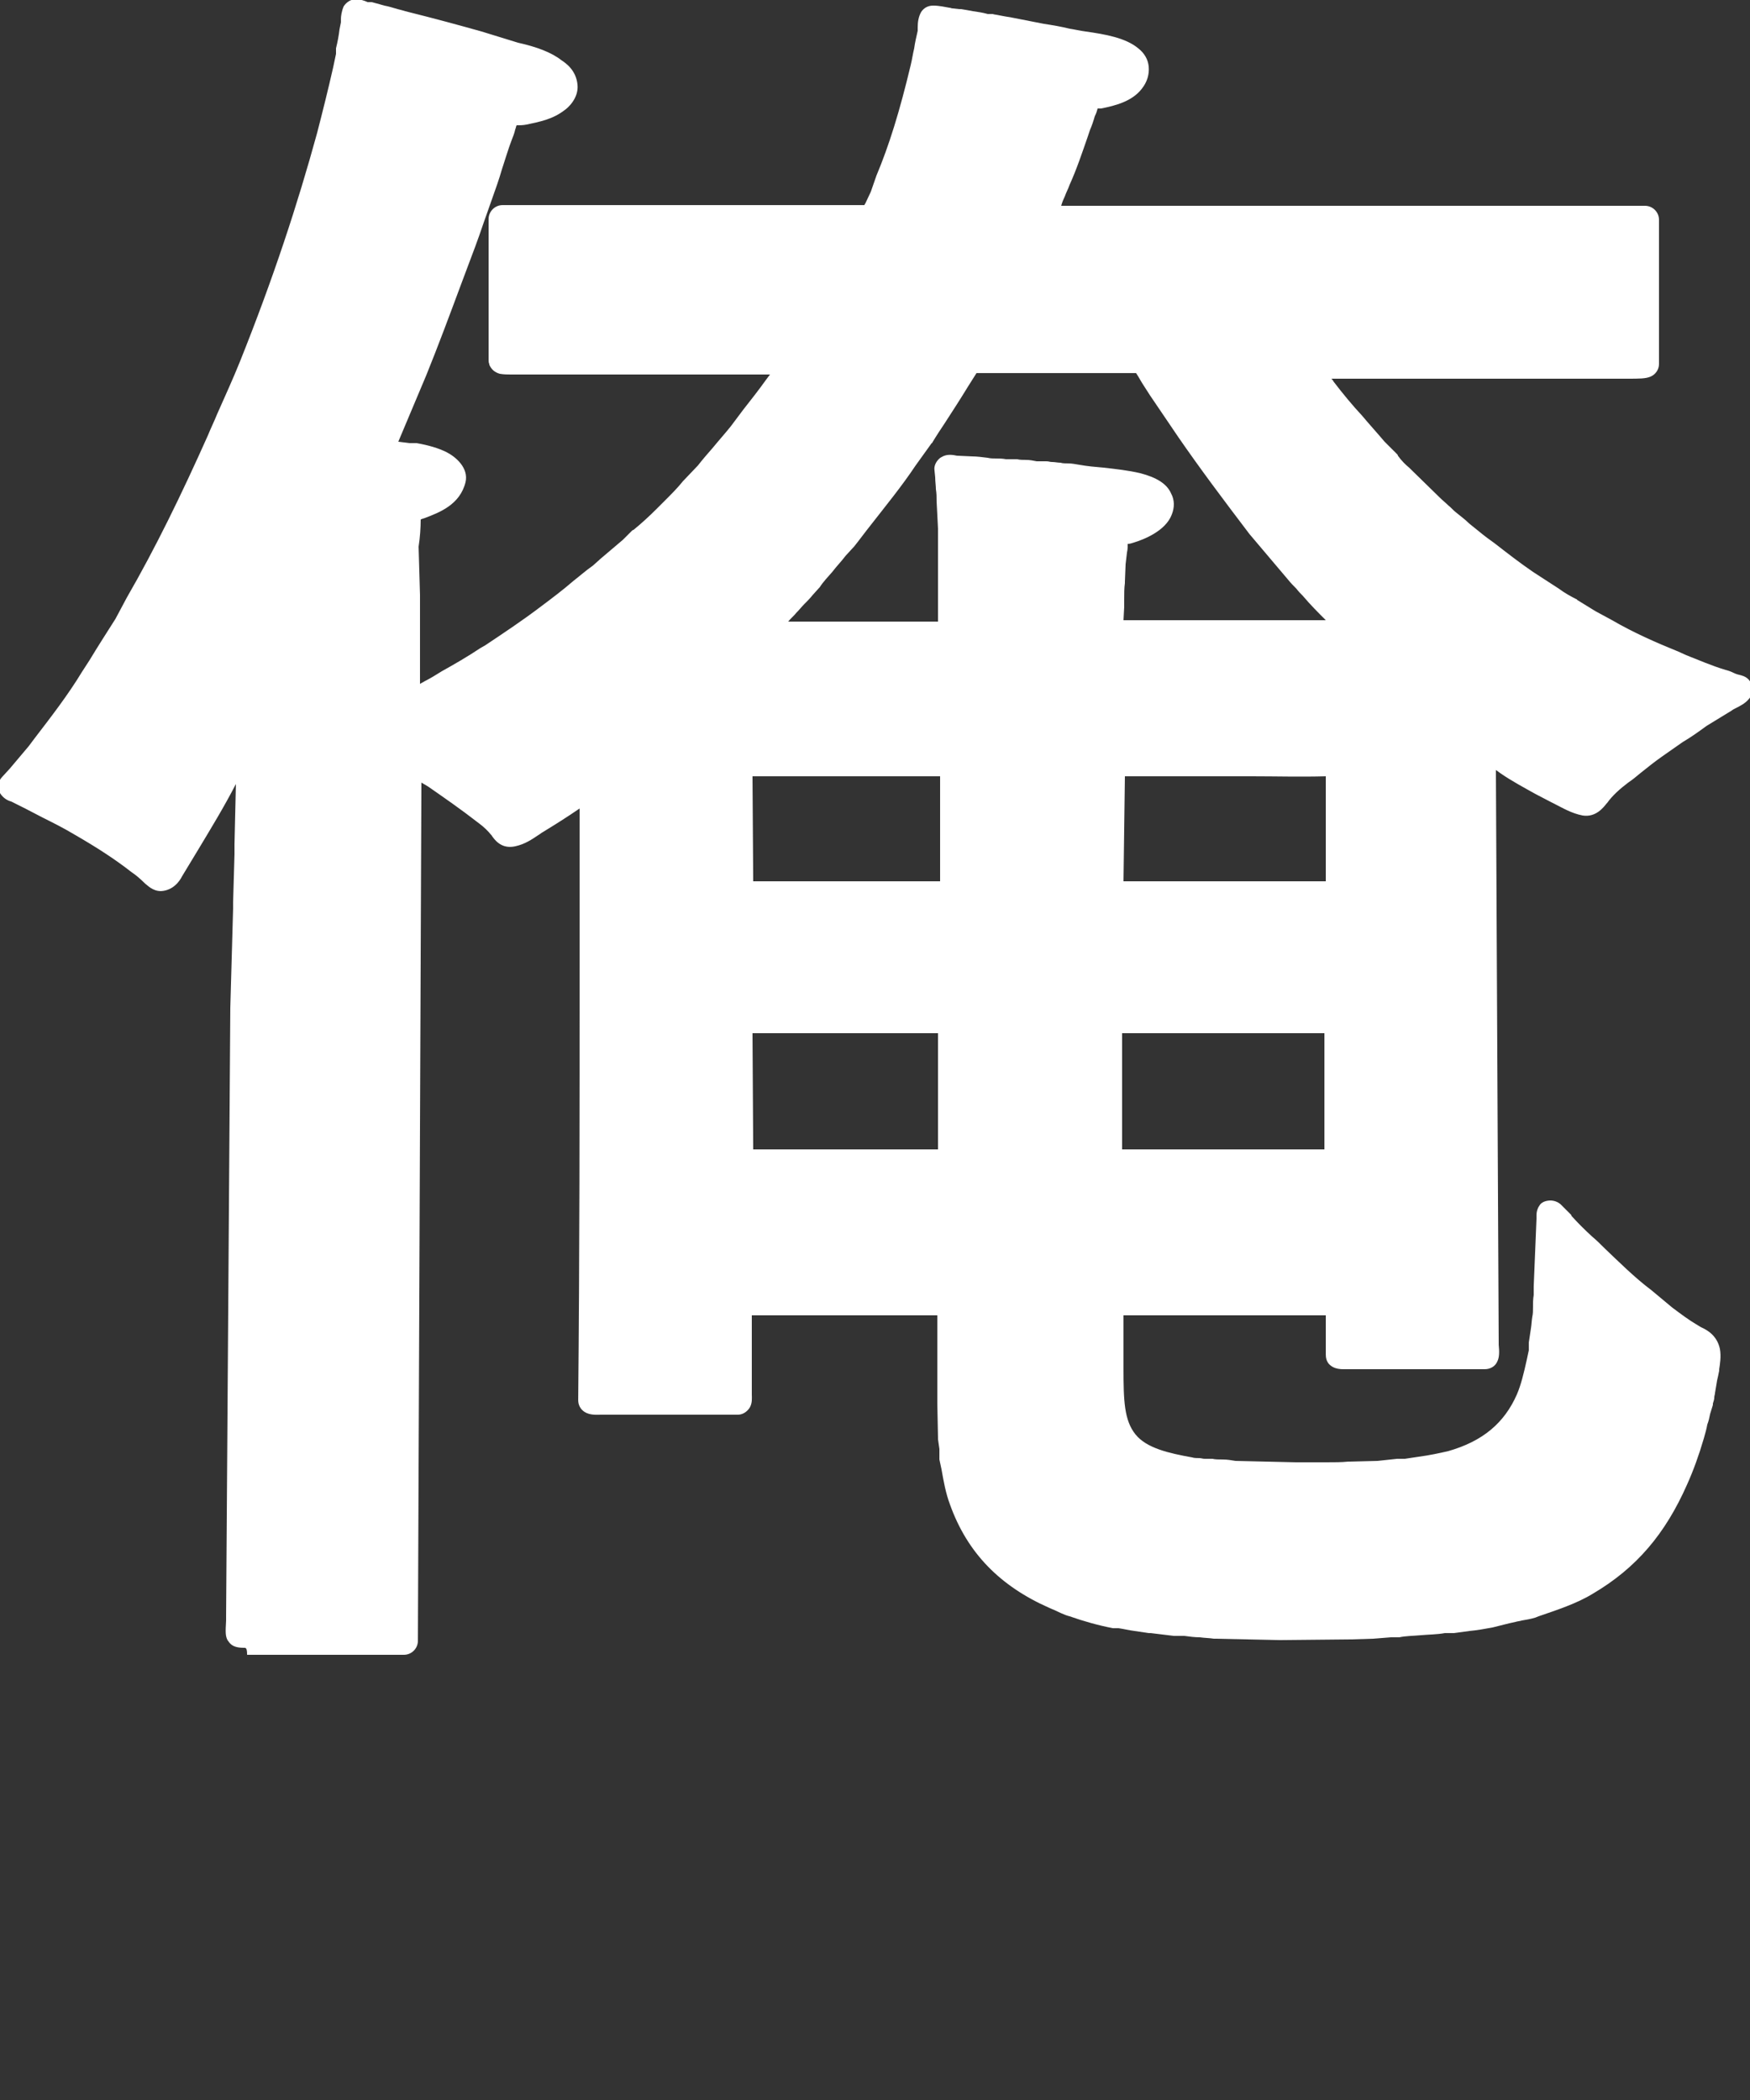 <?xml version="1.0" encoding="utf-8"?>
<!-- Generator: Adobe Illustrator 27.0.0, SVG Export Plug-In . SVG Version: 6.00 Build 0)  -->
<svg version="1.1" id="レイヤー_1" xmlns="http://www.w3.org/2000/svg" xmlns:xlink="http://www.w3.org/1999/xlink" x="0px"
	 y="0px" viewBox="0 0 250 300" style="enable-background:new 0 0 250 300;" xml:space="preserve">
<rect x="0" y="0" width="250" height="300" fill="#333333" stroke="none"/>
<style type="text/css">
	.st0{display:none;}
	.st1{display:inline;}
	.st2{fill:#FF0000;}
	.st3{fill-rule:evenodd;clip-rule:evenodd;fill:#FFFFFF;}
	.st4{fill:#FFFFFF;}
</style>
<g id="レイヤー_1_00000084508000887469200080000014315294546898510238_" class="st0">
	<g class="st1">
		<path class="st2" d="M47.8,8c0,0-1.1,59.1-50.4,108.3c0,0,4.9,2.6,12.6,8.5c8.2,6.3,11.2,11.5,11.2,11.5s36-44.6,52.7-114.2
			c0,0,8.4-1.4,8.9-4.2c0.4-2-3.1-2.8-8.1-4C69.7,12.7,47.8,8,47.8,8z"/>
		<path class="st2" d="M29.8,113.6c0,0,2.7,22.5,2.4,57.4c-0.1,20.5-1.4,53.7-4.6,75.8L60,247c0,0-1.2-24.4-1.2-50.4
			s0-116.5,0-116.5s7.8-2.7,7.8-5.5c0-1.9-2.5-2.8-5.2-3.3c-2.8-0.5-17.8-2.1-17.8-2.1L29.8,113.6z"/>
		<path class="st2" d="M76.7,36.5c0,0,44.3,2.4,83.3,2.4s79-2.4,79-2.4s-1.1,7-1.1,12.8s1.1,13.2,1.1,13.2s-35-2.8-80.8-2.8
			s-81.4,2.8-81.4,2.8S78,55.9,78,49.6S76.7,36.5,76.7,36.5z"/>
		<path class="st2" d="M101.4,172.3c6.5,0.7,9.1,2.6,22.1,2.6s14.3-2.1,19.5-2.9c3.3-0.5,5.2,24.4-0.1,23.8c-4.7-0.5-6.1-2-19-2
			s-16.6,1.7-22.1,2.3C96.8,196.6,97.1,171.8,101.4,172.3z"/>
		<path class="st2" d="M155.6,172.3c6.5,0.7,11.4,2.6,22.1,2.6c10.7,0,14.3-2.1,19.5-2.9c3.3-0.5,5.2,24.4-0.1,23.8
			c-4.7-0.5-7.2-2-19-2s-16.6,1.7-22.1,2.3C151.1,196.6,151.2,171.8,155.6,172.3z"/>
		<path class="st2" d="M101.4,134.2c6.5,0.7,8.6,2.7,22.1,2.7s14.3-2.2,19.5-2.9c3.3-0.5,5.2,24.3-0.1,23.7
			c-4.7-0.5-11.3-2.1-19-2.1c-8.8,0-16.6,1.7-22.1,2.4C96.8,158.3,97.1,133.8,101.4,134.2z"/>
		<path class="st2" d="M131.8,8.3c0,0-4.6,36.8-25.8,60.4s-40,35-54,43.3c0,0,18.9,11.8,24.7,18.2c0,0,53-39.2,67.7-74
			C158.6,22,159,19.3,159,19.3s8.9-0.4,9.1-2.9s-4.5-3.2-6.8-3.6C160.1,12.4,131.8,8.3,131.8,8.3z"/>
		<path class="st2" d="M160.4,50c0,0,10.9,47.6,66.1,74.2c0,0,18.9-16.4,26.1-19.1c0,0-45.5-13.4-61.3-48.2L160.4,50z"/>
		<path class="st2" d="M82.2,119.5c0,0,2.1,34.7-0.7,90.5h27.7c0,0-3.9-81.1,0.3-112.8L82.2,119.5z"/>
		<path class="st2" d="M189.1,199.8h29c0,0-5.6-55.4,1.4-103h-30.4C189.1,96.8,194.1,152.5,189.1,199.8z"/>
		<path class="st2" d="M135.4,76.5c0,0,0,122.9,0,134.4c0,26.2,19.7,33.5,53.2,33.5c33.8,0,60.4-3.9,63.1-40.7c0,0-5.2-2.6-13.7-9.5
			c-5.7-4.6-11.3-11.1-11.3-11.1c0.8,7.8,4.9,34.8-19,34.8c-24.7,0-44.5,3-44.5-10.6s0-120.9,0-120.9c2.8-0.4,7.6-3,7.5-4.7
			s-3.1-2.3-6.4-2.6C160.9,78.7,135.4,76.5,135.4,76.5z"/>
		<path class="st2" d="M101.4,96c6.5,0.7,10.5,2.6,22.1,2.6s14.3-2.1,19.5-2.9c3.3-0.5,5.2,24.4-0.1,23.8c-4.7-0.5-11.3-2-19-2
			c-8.8,0-16.6,1.7-22.1,2.3C96.8,120.2,97.1,95.5,101.4,96z"/>
		<path class="st2" d="M155.6,134.2c6.5,0.7,11.9,2.7,22.1,2.7c10.2,0,14.3-2.2,19.5-2.9c3.3-0.5,5.2,24.3-0.1,23.7
			c-4.7-0.5-11.3-2.1-19-2.1c-8.8,0-16.6,1.7-22.1,2.4C151.1,158.3,151.2,133.8,155.6,134.2z"/>
		<path class="st2" d="M155.6,96c6.5,0.7,9.9,2.6,22.1,2.6c12.2,0,14.3-2.1,19.5-2.9c3.3-0.5,5.2,24.4-0.1,23.8
			c-4.7-0.5-11.3-2-19-2c-8.8,0-16.6,1.7-22.1,2.3C151.1,120.2,151.2,95.5,155.6,96z"/>
	</g>
	<g class="st1">
		<path class="st2" d="M57.9,667.6c0,0-10.2,44.2-60.1,70.7c0,0,13.1,7.5,22,19.9c0,0,40.2-30.4,63-78.4c0,0,5.7-0.5,6.1-2.7
			s-3-3.6-7.2-4.6C77.6,671.4,57.9,667.6,57.9,667.6z"/>
		<path class="st2" d="M67.9,694.8c0,0,17.3,34.1,38.4,49.5c0,0,18.2-13.9,26.1-17.7c0,0-32.9-14.3-52.1-50.6L67.9,694.8z"/>
		<path class="st2" d="M57.2,723.2V742h21.5l0.3-11.9c0,0,6.1-2,6.2-4.3s-3.5-2.6-6.2-2.6S57.2,723.2,57.2,723.2z"/>
		<path class="st2" d="M23.3,738.8c0,0,7.2,58.1-1.7,141.2l30.7-14.7c0,0-4.2-56-1.5-112.3L23.3,738.8z"/>
		<path class="st2" d="M30.3,738.3c0,0,24.2,2.5,38.5,2.5s38.8-3.1,38.8-3.1v21.9c0,0-28.4-2.5-38.2-2.5s-37.9,2.5-37.9,2.5
			L30.3,738.3z"/>
		<path class="st2" d="M30.3,769.6c0,0,22.5,2.5,36,2.5s36.2-3.1,36.2-3.1v22c0,0-26.6-2.5-35.7-2.5S31.3,791,31.3,791L30.3,769.6z"
			/>
		<path class="st2" d="M30.3,801.1c0,0,22.5,2.7,36,2.7s36.2-3.4,36.2-3.4v23.9c0,0-26.6-2.7-35.7-2.7s-35.4,2.7-35.4,2.7
			L30.3,801.1z"/>
		<path class="st2" d="M81.6,741.4c0,0,3.7,23.3,3.7,41.1s-2.8,47.9-2.8,47.9s6.9-1.4,13.9-1c7.9,0.3,13.3,1,13.3,1
			s-2.4-28.6-2.4-44.8s1.6-44.5,1.6-44.5L81.6,741.4z"/>
		<path class="st2" d="M3.3,867c0,0,47.3-4.3,72.8-20.7l17.3,17.9c0,0-37.7,19.2-71.3,26.3c0,0,1.2,5.8-1,7.2
			c-2.1,1.3-4.6-2-5.9-4.9S3.3,867,3.3,867z"/>
		<path class="st2" d="M65.6,842.5c0,0,14.6,8.3,29.7,38.8l20.3-12.9c0,0-14.5-22.3-28-34.1L65.6,842.5z"/>
		<path class="st2" d="M150.9,711.1c0.7,6.1,0.6,6.3,0.3,79.2c-0.4,72.9-43.2,110.8-43.2,110.8c-10-8.6-30-10.4-30-10.4
			c32.2-27.2,42.5-62.2,46.5-99c3.9-36.8,1.1-110.1,1.1-110.1s31.7,2.7,61.7,2.7s54.6-2.3,54.6-2.3s-1.4,7.1-1.4,13.8
			c0,6.6,2.2,15,2.2,15s-32.5-2-55.9-2C170.3,708.8,150.9,711.1,150.9,711.1z"/>
		<path class="st2" d="M147.1,736.4c0,0,16.5,3.2,38.6,2.8c12.4-0.2,23.7-1.4,33.6-2.8c0,0,16,17.8,16,18
			c-5.7,38-21.1,111.3-84.6,149.6c0,0-5-7.9-25.4-19.3c0,0,73.3-28.6,80.4-120.4c0,0-6.2-2.1-17-2.3c-10.9-0.1-16.7,2.1-34.5,7.6
			L147.1,736.4z"/>
		<path class="st2" d="M170.2,753.9c0,0,7.4,93,82.8,128.7c0,0-10.2,2.2-25.4,21.4c0,0-74.2-41.3-78.2-148.7L170.2,753.9z"/>
	</g>
</g>
<g>
	<g>
		<path class="st3" d="M212.6,105.6c0.9,0.6,1.9,1.3,2.8,1.9c2.2,1.5,4.6,2.7,6.9,4c1.2,0.7,2.4,1.5,3.9,1.7
			c0.8,0.2,1.3-0.7,1.6-1.1c1-1.2,2.2-2.3,3.4-3.3c1.6-1.2,3.2-2.6,4.9-3.8c2.1-1.5,4.3-2.9,6.4-4.4c1.2-0.8,2.4-1.5,3.7-2.3
			c0.5-0.3,1.6-0.8,2-1.2V97c-0.9-0.2-1.6-0.6-2.4-0.8c-2.4-0.8-4.6-1.7-6.7-2.6c-3.4-1.4-6.6-2.8-9.7-4.6c-0.8-0.4-1.6-0.9-2.4-1.3
			c-0.9-0.5-1.8-1.1-2.7-1.6c-1.1-0.6-2.1-1.3-3.1-1.9c-1.1-0.7-2.2-1.4-3.3-2.1c-2.3-1.6-4.4-3.3-6.5-5c-1.5-1.2-3-2.4-4.5-3.6
			c-0.8-0.7-1.5-1.4-2.3-2.1c-0.8-0.8-1.6-1.5-2.3-2.3c-0.7-0.7-1.4-1.3-2-2c-0.7-0.6-1.3-1.3-1.9-2c-0.6-0.6-1.3-1.3-1.9-1.9
			c-2.4-3-5-5.7-7.3-8.7c-0.6-0.8-1.3-1.7-2-2.5c-0.3-0.3-0.5-0.7-0.8-1c0.1-0.1,0.4,0,0.6-0.1c0.8,0,1.6,0,2.5,0c3,0,5.9,0,8.9,0
			c8.7,0,17.5,0,26.3,0c2.5,0,5,0,7.4,0c0.7,0,2.7,0.1,3.2-0.1c0-6.8,0-13.7,0-20.5c-28.8,0-57.4,0-86.2,0l0,0
			c0-0.2,0.1-0.3,0.2-0.5c0.2-0.5,0.4-0.9,0.6-1.4c0.5-1.3,1.1-2.5,1.6-3.9c1-2.6,1.9-5.2,2.8-7.7c0.4-1.2,0.8-2.4,1.2-3.5
			c0-0.1,0-0.3,0-0.4c0.1-0.1,0.2-0.3,0.2-0.4c0.5,0,1.1-0.1,1.6-0.1c1.8-0.3,3.6-0.8,4.6-2c0.8-1,0.9-2.2-0.2-3
			c-2.1-1.6-6-1.8-9-2.4c-2.7-0.5-5.6-1-8.2-1.5c-0.9-0.2-1.8-0.3-2.6-0.4c-0.2,0-0.4,0-0.6,0c-1.2-0.3-2.7-0.5-3.9-0.7
			c-0.3,0-0.7,0-1-0.1c-0.8-0.1-1.7-0.4-2.5-0.4c-0.3,0.4-0.2,1.6-0.3,2.1c-0.4,1.7-0.5,3.3-0.9,5c-1.4,5.6-2.9,11-5,16
			c-0.3,0.8-0.6,1.6-0.9,2.3c-0.3,0.6-0.5,1.1-0.8,1.7c-0.1,0.3-0.4,1.2-0.6,1.4c-0.2,0.1-0.8,0-1,0c-0.9,0-1.8,0-2.7,0
			c-3.4,0-6.8,0-10.2,0c-13,0-26.1,0-39.1,0c0,6.8,0,13.6,0,20.4c0,0,0,0,0,0.1c0.4,0.1,1,0,1.4,0c1,0,1.9,0,2.9,0c3,0,5.9,0,8.9,0
			c9.4,0,18.8,0,28.3,0l0,0V51c-0.3,0.3-0.5,0.7-0.8,1.1c-0.7,0.9-1.3,1.8-1.9,2.7c-1.6,2.3-3.4,4.4-5,6.5c-1.5,2-3.3,3.8-4.9,5.7
			c-0.7,0.7-1.4,1.4-2,2.1c-1,1.3-2.2,2.4-3.4,3.6c-1.3,1.3-2.5,2.6-4,3.7c-0.5,0.5-0.9,0.9-1.4,1.4c-1.1,1-2.2,1.9-3.4,2.9
			c-0.3,0.3-0.6,0.6-0.9,0.9c-2.5,2-5,4.1-7.5,5.9c-2.9,2.1-5.8,4-8.7,5.9c-2.6,1.7-5.3,3.2-7.9,4.8c-0.8,0.4-1.6,0.8-2.3,1.2
			c-0.4,0.2-0.8,0.4-1.2,0.6h-0.1c0-2.6,0-5.2,0-7.7c0-2.4,0-4.7,0-7c0-0.4,0-0.8,0-1.1c0-1.1,0.1-2.2,0.1-3.3c0-1.4,0-2.7,0.1-4.1
			c0.2-1.6,0.3-3.6,0.3-5.2c0.4-0.3,1.1-0.3,1.6-0.5c2-0.8,4.3-1.6,4.9-3.9c0.2-0.8-1.1-1.8-1.6-2c-1.1-0.5-2.4-0.9-3.8-1.1
			c-0.2,0-0.5,0-0.7,0c-0.7-0.1-1.4-0.1-2-0.2c-0.7-0.1-1.5-0.3-2.3-0.2c0,0,0,0,0-0.1c0-0.2,0.3-0.6,0.3-0.7c0.4-0.9,0.7-1.6,1-2.5
			c1.2-2.9,2.4-5.8,3.6-8.7c2.5-5.9,4.6-12.1,6.9-18.2c0.9-2.3,1.6-4.6,2.4-6.8c1-2.8,1.7-5.6,2.8-8.3c0.3-0.9,0.5-1.8,0.8-2.6
			c0.1-0.3,0.1-0.5,0.2-0.7c0.7-0.2,1.7,0,2.5-0.1c2-0.3,3.3-0.6,4.6-1.6c0.4-0.3,1.1-1.1,1.1-1.9c-0.1-1-0.8-1.5-1.4-2
			c-1.5-1-3.6-1.7-5.7-2.2c-1.8-0.5-3.6-1.1-5.3-1.6c-3.7-1-7.2-1.9-10.9-2.8c-1-0.2-2-0.5-2.9-0.8c-0.6-0.1-1.3-0.3-1.8-0.4
			c-0.1,0-0.3,0-0.4,0c-0.4-0.1-1-0.4-1.5-0.4c-0.2,0.4-0.2,1.1-0.3,1.6c-0.2,1.2-0.5,2.6-0.7,3.8c0,0.2,0,0.5-0.1,0.7
			c-0.9,3.9-1.8,7.7-2.8,11.5C44.7,30.7,40.9,41.5,36.8,52c-1.4,3.6-3.1,7.1-4.7,10.6c-3.6,8.1-7.4,16-11.7,23.4c-0.6,1-1.1,2-1.7,3
			c-1.6,2.6-3.2,5.2-4.8,7.6c-2.4,3.8-5.1,7.3-7.7,10.8c-0.9,1.1-1.8,2.2-2.7,3.3c-0.4,0.4-0.7,0.8-1.1,1.2c0.1,0.2,0.4,0.2,0.6,0.3
			c0.7,0.3,1.4,0.7,2.1,1c2.4,1.3,4.8,2.5,7,3.8c3,1.7,5.8,3.5,8.4,5.6c0.7,0.5,1.4,1.1,2,1.7c0.2,0.2,0.6,0.7,0.9,0.6
			c0.8,0,1.1-0.7,1.4-1.3c0.7-1.2,1.5-2.4,2.2-3.6c2.4-4,4.9-8.1,6.8-12.4c0.5-1.1,1.1-2.2,1.6-3.3c0.2-0.4,0.7-1.2,0.8-1.7
			c0,0,0,0,0.1,0c0,0.3-0.1,0.6-0.1,0.9c0,0.7,0,1.4,0,2c0,1.6,0.1,3.4-0.1,4.9c0,0.6-0.1,1.2-0.1,1.7c0,0.7,0,1.5,0,2.2
			c-0.1,2-0.1,4-0.2,5.9c0,0.5,0,1,0,1.5c0,1.4-0.1,2.8-0.1,4.2c0,0.9-0.1,1.8-0.1,2.7c0,0.3,0,0.7,0,1c0,0.9-0.1,1.8-0.1,2.7
			c0,1-0.1,2.1-0.1,3.1c0,0.8,0,1.6,0,2.5c0,1.4-0.1,2.7-0.1,4.1c0,0.7-0.1,1.3-0.1,2c0,1.2,0,2.5-0.1,3.7c0,3.1-0.1,6.2-0.1,9.3
			c0,1,0,2,0,2.9c-0.1,9-0.1,18-0.2,27.1c0,4,0,7.8-0.1,11.8c0,2.5-0.1,5-0.1,7.5c0,5.9-0.1,11.8-0.1,17.7c0,2.3,0,4.5,0,6.7
			c0,0.4-0.1,2.4,0,2.6c0.1,0.1,1.2,0.1,1.4,0.1c1.4,0,2.9,0,4.3,0c6,0,12.1,0,18.1,0c0-0.7,0-1.5,0-2.2c0-1.3,0-2.7,0-4
			c0-0.5,0-1.1,0-1.6c0-8.4,0-16.9,0-25.3c0-6.6,0.1-13.2,0.1-19.8s0.1-13.3,0.1-19.9c0.1-17.7,0.1-35.5,0.2-53.2h0.1
			c1.3,1,2.8,1.8,4.2,2.7c2.4,1.6,4.8,3.3,7,5c0.7,0.5,1.6,1.3,2.1,2c0.3,0.4,0.6,1.1,1.4,0.9c1.3-0.3,2.3-1.1,3.3-1.7
			c1.8-1.1,3.6-2.3,5.4-3.5c1-0.7,2-1.4,2.9-2.1c0.1,0.1,0,1.2,0,1.5c0,1.4,0,2.9,0,4.3c0,5.6,0,11.1,0,16.7c0,22,0,44.1-0.2,66
			c0.3,0.2,1.1,0.1,1.5,0.1c1.3,0,2.6,0,3.9,0c5.2,0,10.3,0,15.5,0c0.1-0.2,0.1-0.8,0.1-1.1c0-0.9,0-1.8,0-2.7c0-3.5,0-6.9,0-10.3
			l0,0c2.5,0,5,0,7.4,0c5,0,10,0,15,0c1.7,0,3.3,0,5,0c1,0,2.1,0,3,0l0,0c0.1,0.4,0,1.1,0,1.5c0,1.2,0,2.3,0,3.5c0,3.2,0,6.3,0,9.5
			c0,1.7,0,3.3,0.1,5c0.1,0.5,0.1,1,0.2,1.4c0,0.4,0,0.8,0,1.3c0.4,2.1,0.7,4.2,1.4,6c2.4,6.5,6.8,10.9,13.1,13.6
			c0.9,0.4,1.8,0.8,2.7,1.1c1.9,0.6,4,1.2,6,1.6c0.2,0,0.4,0,0.6,0c1.4,0.3,3,0.5,4.4,0.8c0.3,0,0.7,0,1,0c0.8,0.1,1.7,0.2,2.5,0.3
			c0.5,0,0.9,0,1.4,0c1.4,0.2,2.9,0.1,4.3,0.3c0.4,0,0.7,0,1.1,0c0.9,0,1.7,0,2.6,0c1.9,0,3.7,0.1,5.6,0.1c1.3,0,2.7,0,4,0
			c2.1,0,4.1,0,6.1,0c1,0,2.1-0.1,3.1-0.1c0.9-0.1,1.7-0.1,2.6-0.2c0.3,0,0.6,0,0.9,0c2.2-0.3,4.6-0.2,6.6-0.6c0.4,0,0.7,0,1.1,0
			c1.8-0.3,3.6-0.4,5.4-0.8c1.1-0.2,2.2-0.5,3.2-0.8c0.9-0.2,1.8-0.3,2.6-0.6c2.7-0.9,5.6-1.9,7.8-3.2c5.9-3.5,9.8-8,12.7-14.7
			c0.9-2,1.7-4.2,2.3-6.4c0.4-1.2,0.5-2.3,0.9-3.5c0.1-0.4,0.3-0.8,0.4-1.3c0.1-0.6,0.1-1,0.3-1.5c0.2-1.1,0.3-2.1,0.6-3.2
			c0.1-0.6,0.3-1.4,0.2-2.2c-0.3-1.2-1.3-1.5-2.2-2c-1.6-1-3.1-2.1-4.5-3.2c-0.8-0.6-1.5-1.3-2.3-1.9c-2.5-1.9-4.8-4.1-6.9-6.2
			c-1.6-1.6-3.4-3-4.8-4.7c-0.5-0.5-0.9-0.9-1.4-1.4h-0.1c0,0.2,0,0.4,0,0.5c0,0.8,0,1.6-0.1,2.4c0,0.6,0,1.3,0,1.9
			c-0.1,1.8-0.2,3.7-0.3,5.5c0,0.5,0,0.9,0,1.4c-0.2,1.1-0.1,2.1-0.3,3.2c-0.2,1.3-0.3,2.6-0.5,3.8c0,0.3,0,0.6-0.1,1
			c-0.6,2.3-1,4.7-1.8,6.6c-2,4.9-5.8,7.8-11.1,9.3c-2,0.6-4.3,0.8-6.4,1.2c-0.4,0-0.8,0-1.2,0c-1,0.1-1.9,0.2-2.9,0.3
			c-1.3,0-2.7,0.1-4,0.1c-1.5,0.2-3.2,0.1-4.8,0.1c-1,0-2,0-3.1,0c-1.2,0-2.5,0-3.7,0c-0.9,0-1.8,0-2.7-0.1c-0.8,0-1.6,0-2.4-0.1
			c-1.1-0.2-2.3-0.1-3.4-0.3c-0.3,0-0.7,0-1,0c-0.6-0.1-1.3-0.1-2-0.3c-3.8-0.8-7.2-1.5-9.3-4.1c-2-2.6-2.1-6-2.1-10.6
			c0-2.3,0-4.6,0-6.8c0-0.5-0.1-2.4,0-2.8l0,0c10.9,0,21.7,0,32.6,0c0,0,0,0,0.1,0c0.1,0.5,0,1.3,0,1.9c0,1.2,0,2.5,0,3.7
			c0,0.7,0,1.4,0,2c0.1,0.2,1,0.1,1.3,0.1c1.2,0,2.5,0,3.7,0c5.3,0,10.5,0,15.8,0c0.2-0.3,0-1.5,0-2c0-1.6,0-3.3,0-4.9
			c0-2.9,0-5.7,0-8.5c0-1.5,0-3,0-4.6c0-1.5,0-3,0-4.6c0-2.3,0-4.7,0-6.9c0-4.9,0-9.7-0.1-14.6c0-3.1,0-6.1,0-9.3
			c0-4.4-0.1-8.6-0.1-13c0-2.7-0.1-5.4-0.1-8c0-1.5,0-3,0-4.5c0-2.3,0-4.6,0-6.7l0,0C211.9,105,212.3,105.4,212.6,105.6z
			 M135.9,166.2L135.9,166.2c-10.1,0.1-20.2,0-30.3,0c-0.2-0.3,0-1.2,0-1.6c0-1.4,0-2.7,0-4.1c0-5,0-9.8,0-14.8c0,0,0,0,0.1,0
			c10,0,20.1,0,30.1,0c0.1,0,0.1,0,0.2,0c0,0,0,0,0,0.1C135.9,152.5,135.9,159.3,135.9,166.2z M136.2,110.3c0,1.1,0,2.2,0,3.3
			c0,3.4,0,6.6,0,10c0,1,0,2,0,2.9c0,0.4,0,0.9,0,1.3c-0.1,0.1-1.4,0.1-1.7,0.1c-1.8,0-3.6,0-5.4,0c-7.8,0-15.7,0-23.5,0
			c0,0,0,0-0.1,0c0-6.3,0-12.6,0-18.9c7.4,0,14.9,0,22.4,0c1.9,0,3.8,0,5.7,0c0.5,0,2,0.1,2.4,0h0.1
			C136.2,109.2,136.2,109.8,136.2,110.3z M191.2,166.2c-0.1,0.1-1.5,0.1-1.9,0.1c-1.9,0-3.9,0-5.8,0c-8.4,0-16.8,0-25.2,0
			c-0.2-0.1-0.1-0.7-0.1-1.1c0-1.1,0-2.2,0-3.3c0-1.4,0.1-2.8,0.1-4.1c0-2.5,0.1-5.1,0.1-7.5c0-1.1,0-2.2,0-3.3c0.1-0.4-0.1-1,0-1.4
			c10.9,0,21.8,0,32.6,0c0.1,0.1,0.1,0.9,0.1,1.2c0,1.2,0,2.4,0,3.6c0,3.8,0,7.5,0,11.3c0,1.1,0,2.1,0,3.2
			C191.1,165.2,191.3,165.8,191.2,166.2z M191.2,110.4c0,1.2,0,2.5,0,3.7c0,4.6,0,9.1,0,13.7c-0.3,0.2-1.8,0.1-2.4,0.1
			c-2.1,0-4.1,0-6.1,0c-8,0-16.2,0-24.2,0c-0.1-0.3-0.1-0.9-0.1-1.3c0-1.1,0-2.2,0-3.2c0-3.5,0-6.8,0-10.3c0-1,0-1.9,0-2.9
			c0-0.4-0.1-1,0.1-1.3c4.9,0.2,9.8,0,14.8,0c5.9,0,12,0.1,17.8,0C191.3,109.2,191.2,109.9,191.2,110.4z M194.2,90.6
			c-11.9,0-23.8,0-35.7,0c-0.1-0.3-0.1-0.8-0.1-1.2c0-0.9,0-1.8,0-2.7c0-1.2-0.1-2.6,0.1-3.7c0-0.3,0-0.6,0-1c0-0.5,0-1.1,0-1.6
			c0.1-0.6,0.1-1.2,0.2-1.8c0.1-0.8,0-1.7,0.2-2.4c0.5-0.3,1.6-0.5,2.2-0.6c1.5-0.5,3.6-1.5,4.1-2.9c0.7-1.9-1.8-2.8-3.2-3.2
			c-2.6-0.7-5.7-0.7-8.4-1.1c-0.9-0.2-1.8-0.1-2.7-0.2c-0.7-0.1-1.3-0.1-1.9-0.2c-0.4,0-0.9,0-1.3,0c-0.9-0.1-1.9-0.2-2.8-0.3
			c-0.5,0-0.9,0-1.4,0c-0.9-0.1-1.8-0.1-2.7-0.2c-0.6-0.1-1.3-0.2-2-0.2c-0.8,0-1.5-0.1-2.3-0.1c-0.2,0-0.7-0.2-0.9,0l0,0
			c0,0.4,0.1,0.7,0.1,1.1c0,1.2,0.2,2.2,0.2,3.4c0.1,1.3,0.1,2.7,0.2,4c0,2,0,4,0,6c0,1.3,0,2.5,0,3.8s0,2.6,0,3.9
			c0,0.4,0.1,1.2-0.1,1.5c-0.1,0.1-1.4,0.1-1.7,0.1c-1.7,0-3.5,0-5.2,0c-4.6,0-9.1,0-13.7,0c-2.5,0-5.2-0.1-7.4,0l0,0
			c0.1-0.3,0.5-0.4,0.6-0.6c0.6-0.6,1.1-1.2,1.7-1.7c0.7-0.8,1.5-1.5,2.2-2.3c0.7-0.9,1.6-1.7,2.3-2.6c0.3-0.3,0.7-0.7,1-1
			c1.2-1.5,2.6-2.9,3.8-4.5c0.4-0.4,0.8-0.8,1.1-1.3c3-3.9,6-7.5,8.8-11.6c0.8-1.1,1.5-2.2,2.3-3.2c1.7-2.6,3.4-5.3,5.1-7.8
			c0.4-0.7,0.9-1.4,1.3-2.1c0.1-0.2,0.3-0.7,0.5-0.7c8.3,0,16.6,0,24.9,0h0.1c0.3,0.2,0.4,0.6,0.6,0.9c0.7,1,1.3,2.1,2,3.2
			c1.3,2,2.7,4,4,5.9c3.3,4.8,6.6,9.3,10.1,13.8c1.9,2.2,3.7,4.4,5.6,6.5c0.7,0.8,1.5,1.5,2.1,2.3c1.3,1.6,2.7,2.9,4.1,4.4
			C192.6,89,193.4,89.7,194.2,90.6L194.2,90.6z"/>
	</g>
	<g>
		<path class="st4" d="M34.9,235.4c-0.8,0-1.6-0.1-2.1-0.7c-0.1-0.1-0.2-0.3-0.3-0.4c-0.3-0.6-0.3-1.1-0.2-2.8c0-0.3,0-0.6,0-0.7
			l0.6-86.7V144l0.4-14.2v-0.9l0.2-6.9v-1.4l0.2-8.6c-1.7,3.3-3.6,6.4-5.4,9.4l-2.3,3.8c-0.3,0.6-1.2,2-3,2.1
			c-1.2,0-1.9-0.8-2.3-1.1c-0.7-0.7-1.3-1.2-1.9-1.6c-2.3-1.8-4.9-3.5-8.2-5.4c-1.5-0.9-2.9-1.6-4.5-2.4c-0.8-0.4-1.7-0.9-2.5-1.3
			l-2-1c-0.4-0.1-1.1-0.4-1.6-1.2c-0.4-0.7-0.3-1.7,0.3-2.3l1.1-1.2l2.7-3.2l0.9-1.2c2.3-3,4.7-6.1,6.7-9.4l1.1-1.7
			c1.2-2,2.5-4,3.7-5.9l1.6-3c4.1-7.1,7.8-14.7,11.6-23.2c0.4-1,0.9-2,1.3-3c1.1-2.5,2.3-5.1,3.3-7.6c4.8-12,8.2-22.4,11-32.6
			c0.8-3.1,1.6-6.3,2.3-9.4L48,7.7V7.2c0-0.1,0-0.2,0-0.3c0.2-0.8,0.4-1.8,0.5-2.7l0.2-1c0-0.1,0-0.2,0-0.4c0-0.5,0.1-1.2,0.4-1.9
			c0.4-0.6,1-1,1.7-1l0,0c0.7,0,1.3,0.2,1.7,0.4h0.1h0.2c0.1,0,0.2,0,0.3,0c0.4,0.1,0.7,0.2,1.1,0.3l0.7,0.2
			c0.6,0.1,1.2,0.3,1.9,0.5c0.4,0.1,0.8,0.2,1.1,0.3c4.4,1.1,7.7,2,10.9,2.9L74,6.1c2.7,0.6,4.8,1.4,6.2,2.5
			c0.6,0.4,2.1,1.4,2.3,3.5c0.2,2-1.5,3.4-1.8,3.6c-1.8,1.4-3.7,1.7-5.5,2.1c-0.5,0.1-1,0.1-1.4,0.1c-0.1,0.2-0.1,0.4-0.2,0.6
			c-0.1,0.5-0.3,1-0.5,1.5c-0.5,1.3-0.9,2.7-1.4,4.2c-0.4,1.4-0.9,2.8-1.4,4.2c-0.4,1.1-0.8,2.3-1.2,3.4c-0.4,1.2-0.8,2.3-1.2,3.4
			c-0.7,1.9-1.4,3.7-2.1,5.6c-1.6,4.3-3.2,8.6-4.9,12.8l-4,9.5l1.6,0.2h0.6c0.1,0,0.2,0,0.4,0c1.7,0.3,3.1,0.7,4.3,1.3
			s3.2,2.2,2.7,4.3c-0.8,3.2-3.7,4.3-5.8,5.1l-0.3,0.1c-0.1,0-0.2,0.1-0.3,0.1c0,1.2-0.1,2.6-0.3,3.9L60,85v1.1v11.6l0.7-0.4
			c0.8-0.4,1.6-0.9,2.4-1.4c1.8-1,3.7-2.1,5.5-3.3l0.7-0.4c2.7-1.8,5.4-3.6,7.9-5.5c1.6-1.2,3.2-2.4,4.7-3.7
			c0.9-0.7,1.8-1.5,2.8-2.2l0.9-0.8c0,0,0,0,0.1-0.1l3.3-2.8l1.3-1.3c0,0,0.1-0.1,0.2-0.1c1.1-0.9,2.2-1.9,3.3-3l1.2-1.2
			c0.9-0.9,1.8-1.8,2.6-2.8l0.1-0.1l2-2.1c0.7-0.9,1.4-1.7,2.1-2.5c0.9-1.1,1.8-2.1,2.6-3.1c0.6-0.8,1.2-1.6,1.8-2.4
			c1.1-1.4,2.2-2.8,3.2-4.2l0.6-0.8H73c-0.5,0-1,0-1.6-0.1c-0.7-0.2-1.2-0.6-1.5-1.3V52c-0.1-0.2-0.1-0.4-0.1-0.6V31.3
			c0-1.1,0.9-2,2-2h51.7c0-0.1,0-0.1,0.1-0.2l0.8-1.7l0.8-2.3c1.8-4.3,3.3-9.1,4.9-15.8c0.2-0.8,0.3-1.6,0.5-2.4
			c0.1-0.8,0.3-1.6,0.5-2.5c0-0.1,0-0.3,0-0.5c0-0.7,0.1-1.5,0.5-2.2c0.4-0.6,1-0.9,1.7-0.9c0.9,0,1.7,0.2,2.3,0.3
			c0.2,0,0.3,0.1,0.5,0.1l0.9,0.1c0.1,0,0.2,0,0.3,0c0.6,0.1,1.2,0.2,1.7,0.3c0.7,0.1,1.4,0.2,2.1,0.4h0.5c0.1,0,0.2,0,0.2,0
			c0.3,0.1,0.6,0.1,1,0.2c0.5,0.1,1.1,0.2,1.7,0.3c1.5,0.3,3.1,0.6,4.6,0.9c1.3,0.2,2.5,0.4,3.7,0.7c0.7,0.1,1.5,0.3,2.3,0.4
			c2.8,0.4,5.7,0.9,7.5,2.4c0.9,0.7,1.4,1.6,1.5,2.6c0.1,1.1-0.2,2.2-1,3.2c-1.4,1.8-3.8,2.4-5.8,2.8c-0.1,0-0.1,0-0.2,0h-0.3
			c-0.1,0.4-0.2,0.7-0.4,1.1c-0.2,0.7-0.4,1.3-0.7,2l-0.3,0.9c-0.8,2.3-1.6,4.7-2.6,6.9c-0.2,0.6-0.5,1.1-0.7,1.7
			c-0.2,0.4-0.4,0.9-0.5,1.3H235c1.1,0,2,0.9,2,2V52c0,0.8-0.5,1.5-1.2,1.8s-1.6,0.3-3.3,0.3c-0.3,0-0.5,0-0.6,0h-41.7
			c0.1,0.1,0.2,0.2,0.3,0.4c1.3,1.7,2.7,3.4,4.1,4.9c1,1.2,2.1,2.4,3.2,3.7l1.8,1.8c0,0,0.1,0.1,0.1,0.2c0.5,0.7,1.1,1.3,1.6,1.7
			l0.1,0.1l4.3,4.2c0.4,0.4,0.8,0.7,1.2,1.1c0.4,0.3,0.7,0.7,1.1,1c0.6,0.5,1.3,1,1.9,1.6c0.9,0.7,1.7,1.4,2.5,2l1.1,0.8
			c1.8,1.4,3.6,2.8,5.5,4.1l3.7,2.4c0.8,0.6,1.7,1.1,2.5,1.5c0,0,0.1,0,0.1,0.1l2.6,1.6l2.4,1.3c3.1,1.8,6.3,3.2,9.5,4.5l1.1,0.5
			c1.8,0.7,3.6,1.5,5.6,2.1c0.4,0.1,0.7,0.2,1.1,0.4c0.4,0.2,0.8,0.3,1.2,0.4c0.8,0.2,1.4,0.8,1.5,1.7c0.1,0.6-0.1,1.3-0.5,1.7
			c-0.5,0.6-1.3,1-1.9,1.3c-0.2,0.1-0.4,0.2-0.5,0.3l-3.6,2.2c-1.1,0.8-2.2,1.6-3.4,2.3c-1,0.7-2,1.4-3,2.1s-2,1.5-3,2.3
			c-0.6,0.5-1.2,1-1.8,1.4c-1.2,0.9-2.3,1.9-3,2.9l-0.1,0.1c-0.4,0.5-1.5,2-3.4,1.7c-1.6-0.3-2.9-1.1-4.1-1.7l-0.4-0.2
			c-0.8-0.4-1.5-0.8-2.3-1.2c-1.6-0.9-3.3-1.8-4.9-2.9l-0.7-0.5l0.4,81.7c0,0.1,0,0.3,0,0.4c0.1,1,0.1,1.8-0.2,2.4
			c-0.3,0.7-1,1.1-1.8,1.1h-19.6c-0.8,0-1.9,0.1-2.7-0.8c-0.3-0.4-0.4-0.8-0.4-1.3v-5.6h-28.9c0,0.1,0,0.1,0,0.1c0,0.3,0,0.5,0,0.7
			v6.8c0,4.6,0.1,7.4,1.7,9.4c1.6,2,4.8,2.7,8.1,3.3c0.3,0.1,0.7,0.1,1,0.1s0.5,0.1,0.8,0.1h0.9c0.1,0,0.2,0,0.2,0
			c0.4,0.1,0.9,0.1,1.5,0.1s1.2,0.1,1.8,0.2l8.6,0.2h3c0.4,0,0.9,0,1.4,0c1.1,0,2.2,0,3.1-0.1c0.1,0,0.2,0,0.3,0l3.9-0.1l2.8-0.3
			h0.1h1c0.7-0.1,1.3-0.2,2-0.3c1.5-0.2,2.9-0.5,4.2-0.8c4.9-1.4,8-4,9.8-8.1c0.6-1.4,1-3.1,1.4-4.9c0.1-0.5,0.2-0.9,0.3-1.4v-0.8
			c0-0.1,0-0.2,0-0.3c0.1-0.6,0.2-1.3,0.3-2c0.1-0.6,0.1-1.1,0.2-1.7c0.1-0.4,0.1-0.9,0.1-1.4s0-1.1,0.1-1.7v-1.2l0.4-9.7v-0.5
			c0-0.6,0.2-1.1,0.5-1.5s0.9-0.6,1.5-0.6c0.5,0,1.1,0.2,1.5,0.6l1.4,1.4c0,0,0.1,0.1,0.1,0.2c0.9,1,1.9,2,3,3
			c0.6,0.5,1.1,1,1.7,1.6c2,1.9,4.3,4.2,6.7,6l3,2.5c1.2,0.9,2.4,1.8,3.6,2.5c0.2,0.1,0.3,0.2,0.5,0.3c0.9,0.4,2.3,1.2,2.7,3.1
			c0.2,1.1,0,2.2-0.1,2.9v0.2c-0.1,0.5-0.2,1-0.3,1.4c-0.1,0.6-0.2,1.2-0.3,1.8c0,0.2-0.1,0.4-0.1,0.6c0,0.3-0.1,0.6-0.2,0.9
			c0,0.1,0,0.1,0,0.2l-0.4,1.3c-0.1,0.5-0.2,1-0.4,1.5c-0.1,0.6-0.3,1.3-0.5,2c-0.7,2.4-1.5,4.6-2.4,6.6c-3.1,7-7.2,11.9-13.5,15.6
			c-2.3,1.4-5.1,2.3-7.7,3.2l-0.5,0.2c-0.7,0.2-1.3,0.3-1.9,0.4c-0.3,0.1-0.6,0.1-0.9,0.2l-0.9,0.2c-0.8,0.2-1.6,0.4-2.4,0.6
			c-1.1,0.2-2.2,0.4-3.3,0.5c-0.7,0.1-1.5,0.2-2.2,0.3c-0.1,0-0.2,0-0.3,0h-1c-1.1,0.2-2.3,0.2-3.4,0.3c-1.1,0.1-2.2,0.1-3.1,0.3
			c-0.1,0-0.2,0-0.3,0h-0.9l-2.5,0.2l-3.2,0.1l-10.1,0.1l-9.3-0.2c-0.1,0-0.2,0-0.2,0c-0.6-0.1-1.3-0.1-2-0.2
			c-0.7,0-1.5-0.1-2.2-0.2h-1.3c-0.1,0-0.1,0-0.2,0l-3.3-0.4c-0.1,0-0.2,0-0.3,0c-0.6-0.1-1.3-0.2-2-0.3c-0.8-0.1-1.6-0.3-2.3-0.4
			h-0.5c-0.1,0-0.2,0-0.3,0c-2.1-0.4-4.2-1-6.2-1.7c-0.8-0.2-1.5-0.6-2.2-0.9c-0.2-0.1-0.5-0.2-0.7-0.3c-7-3.1-11.7-7.8-14.2-14.8
			c-0.6-1.6-0.9-3.3-1.2-5c-0.1-0.5-0.2-0.9-0.3-1.4c0-0.1,0-0.2,0-0.3V207l-0.2-1.4c0-0.1,0-0.1,0-0.2l-0.1-5v-12.5
			c-0.1,0-0.3,0-0.4,0h-5.7h-20.4v11.3c0,0.5,0.1,1.2-0.3,1.9c-0.4,0.6-1,1-1.7,1H86.2c-0.1,0-0.2,0-0.3,0c-0.7,0-1.6,0.1-2.4-0.4
			c-0.6-0.4-0.9-1-0.9-1.7c0.2-20.5,0.2-41.4,0.2-61.8v-22.7c-1.9,1.3-3.5,2.3-5.3,3.4c-0.2,0.1-0.4,0.3-0.6,0.4
			c-0.9,0.6-1.9,1.3-3.3,1.6c-1.4,0.3-2.5-0.2-3.4-1.6l-0.1-0.1c-0.3-0.4-1-1.1-1.7-1.6c-2.7-2.1-4.9-3.6-6.9-5
			c-0.4-0.3-0.8-0.5-1.3-0.8l-0.5,122.6c0,1.1-0.9,2-2,2H35.3C35.3,235.4,35.1,235.4,34.9,235.4z M36.3,231.4h19.9v-5.8l0.2-65
			l0.2-53.2c0-0.9,0.6-1.6,1.4-1.9h0.1c0.6-0.2,1.3-0.1,1.8,0.3c0.8,0.6,1.7,1.1,2.6,1.7c0.5,0.3,1,0.6,1.5,1c2.2,1.4,4.4,3,7.1,5.1
			c0.4,0.3,1.6,1.3,2.4,2.4c0.4-0.2,0.9-0.5,1.4-0.8c0.3-0.2,0.5-0.3,0.8-0.5c1.8-1.1,3.4-2.2,5.3-3.4l2.9-2.1
			c0.8-0.6,2-0.5,2.7,0.3c0.6,0.7,0.6,1.4,0.6,2.6v4.7v20.7c0,19.6,0,40-0.2,59.9h16.9V185c0-0.3,0.1-0.6,0.2-0.9
			c0.3-0.7,1-1.1,1.8-1.1H134c0.7,0,1.5,0,2.1,0c0.4,0,0.7,0,1,0.2c0.5,0.3,0.9,0.7,1.1,1.3c0.2,0.6,0.1,1.2,0.1,1.7
			c0,0.1,0,0.2,0,0.4v12.9l0.1,4.8l0.2,1.3c0,0.1,0,0.1,0,0.2v1.1c0.1,0.4,0.2,0.9,0.2,1.3c0.3,1.6,0.6,3.1,1,4.4
			c2.1,5.8,6,9.8,12,12.4c0.2,0.1,0.5,0.2,0.8,0.3c0.6,0.3,1.2,0.6,1.8,0.7c1.9,0.6,3.8,1.1,5.7,1.5h0.5c0.1,0,0.2,0,0.3,0
			c0.7,0.2,1.5,0.3,2.3,0.4c0.7,0.1,1.3,0.2,2,0.3h0.9c0.1,0,0.1,0,0.2,0l2.4,0.3h1.3c0.1,0,0.2,0,0.3,0c0.6,0.1,1.2,0.1,1.9,0.1
			s1.5,0.1,2.3,0.2h1l8,0.1l10-0.1l3.1-0.1l2.5-0.2h0.1h0.8c1.1-0.2,2.3-0.2,3.4-0.3c1.1-0.1,2.2-0.1,3.1-0.3c0.1,0,0.2,0,0.3,0h1
			c0.7-0.1,1.5-0.2,2.2-0.3c1-0.1,2-0.3,2.9-0.5c0.8-0.2,1.6-0.4,2.3-0.5l0.9-0.2c0.4-0.1,0.8-0.2,1.1-0.2c0.5-0.1,0.9-0.2,1.3-0.3
			l0.5-0.2c2.5-0.8,5.1-1.7,6.9-2.9c5.6-3.3,9.2-7.5,11.9-13.8c0.8-1.9,1.6-4,2.2-6.2c0.2-0.6,0.3-1.2,0.4-1.8
			c0.1-0.6,0.3-1.1,0.4-1.7l0.4-1.2c0-0.2,0.1-0.4,0.1-0.5c0-0.3,0.1-0.6,0.2-0.9c0.1-0.5,0.2-1,0.3-1.5s0.2-1.1,0.3-1.6v-0.2
			c0.1-0.4,0.2-0.9,0.1-1.2c-0.1-0.1-0.4-0.2-0.6-0.4c-0.2-0.1-0.5-0.2-0.7-0.4c-1.4-0.9-2.7-1.8-4-2.8l-0.7-0.5c0,0-0.1,0-0.1-0.1
			l-2.3-1.9c-2.6-2-5-4.4-7-6.3c-0.5-0.5-1-1-1.6-1.5c-0.4-0.4-0.9-0.8-1.3-1.2v0.1L223,184c0,0.1,0,0.2,0,0.3
			c-0.1,0.4-0.1,0.9-0.1,1.3c0,0.6,0,1.2-0.2,1.9c-0.1,0.5-0.1,1-0.2,1.5c-0.1,0.7-0.2,1.5-0.3,2.2l-0.1,0.8c0,0.1,0,0.2-0.1,0.3
			c-0.1,0.5-0.2,1-0.3,1.5c-0.4,1.9-0.9,3.8-1.6,5.5c-2.2,5.3-6.3,8.8-12.4,10.5c-1.5,0.4-3.1,0.7-4.7,0.9c-0.7,0.1-1.4,0.2-2,0.3
			c-0.1,0-0.2,0-0.3,0h-1.1l-2.8,0.3c-0.1,0-0.1,0-0.2,0l-3.9,0.1c-1.2,0.2-2.5,0.2-3.7,0.1c-0.4,0-0.9,0-1.3,0H181l-5.2-0.1
			c-0.1,0-0.2,0-0.3,0c-0.5-0.1-1-0.1-1.5-0.1c-0.6,0-1.2-0.1-1.8-0.2h-0.9c-0.1,0-0.2,0-0.2,0c-0.2,0-0.5-0.1-0.7-0.1
			c-0.4,0-0.9-0.1-1.3-0.2c-3.9-0.8-7.9-1.6-10.4-4.8s-2.5-7.4-2.5-11.9v-6.8c0-0.1,0-0.3,0-0.5c-0.1-1.6-0.1-2.3,0.2-2.9
			c0.3-0.8,1-1.4,1.9-1.4h32.6c0.2,0,0.4,0,0.6,0.1c0.7,0.2,1.3,0.8,1.4,1.6c0.1,0.6,0.1,1.2,0.1,1.8c0,0.2,0,0.3,0,0.5v3.8h17
			l-0.5-85.4c0-0.5,0.2-1,0.6-1.4c0.5-0.5,1.2-0.7,1.9-0.6c0.7,0.2,1.2,0.6,1.6,0.9c0.1,0,0.1,0.1,0.2,0.1l0,0l2.8,1.9
			c1.4,1,2.9,1.8,4.5,2.6c0.8,0.4,1.6,0.9,2.4,1.3l0.4,0.3c0.8,0.5,1.5,0.9,2.3,1.1c0.1-0.1,0.1-0.1,0.2-0.2c1-1.2,2.3-2.5,3.7-3.6
			c0.6-0.5,1.2-0.9,1.8-1.4c1-0.8,2.1-1.7,3.2-2.4c1-0.7,2.1-1.4,3.1-2.1c1.1-0.7,2.2-1.5,3.3-2.3c0,0,0.1,0,0.1-0.1l2.2-1.4
			c-1.5-0.5-3-1.1-4.4-1.7l-1.1-0.5c-3.3-1.3-6.7-2.8-9.9-4.7l-2.4-1.2c0,0-0.1,0-0.1-0.1l-2.6-1.6c-1-0.5-1.9-1.1-2.8-1.7l-3.8-2.4
			c-2-1.4-3.9-2.9-5.7-4.3l-1.1-0.8c-0.9-0.7-1.8-1.4-2.6-2.1c-0.6-0.5-1.2-1-1.8-1.5c-0.5-0.4-0.9-0.8-1.3-1.2
			c-0.3-0.3-0.7-0.6-1-0.9L203,73l-4.3-4.2c-0.8-0.7-1.6-1.5-2.1-2.1l-1.8-1.8c0,0-0.1-0.1-0.1-0.2c-1-1.3-2.1-2.5-3.1-3.7
			c-1.4-1.6-2.9-3.3-4.3-5.2c-0.3-0.5-0.7-0.9-1.1-1.4c-0.3-0.4-0.6-0.8-0.9-1.1l-0.8-0.9c-0.6-0.8-0.6-1.9,0.1-2.6
			c0.3-0.4,1-0.8,2-0.7c0,0,0,0,0.1,0h2.5h42.7c0.2,0,0.5,0,0.8,0c0.1,0,0.2,0,0.4,0V32.6h-84.2c-0.6,0-1.1-0.2-1.5-0.6
			s-0.6-1-0.6-1.6c0.1-0.6,0.3-1,0.4-1.2l0.5-1.3c0.3-0.7,0.6-1.4,0.9-2.2c0.2-0.5,0.5-1.1,0.7-1.6c0.9-2.2,1.7-4.6,2.5-6.7l0.3-0.9
			c0.2-0.6,0.4-1.3,0.7-2c0.1-0.4,0.3-0.9,0.4-1.3V13c0-0.3,0.1-0.5,0.2-0.8l0.2-0.5c0.3-0.6,0.9-1,1.6-1l1.6-0.1
			c2.2-0.4,3-0.9,3.3-1.3c0.1-0.1,0.1-0.2,0.1-0.2c-1.2-0.9-3.6-1.2-5.7-1.5c-0.9-0.1-1.7-0.3-2.5-0.4c-1.2-0.2-2.4-0.5-3.6-0.7
			c-1.6-0.3-3.2-0.6-4.7-0.9c-0.5-0.1-1-0.2-1.5-0.3c-0.3,0-0.6-0.1-1-0.2l-0.6,0.3c-0.1,0-0.2,0-0.3,0c-0.6-0.1-1.3-0.3-2-0.4
			c-0.6-0.1-1.2-0.2-1.8-0.3L136,4.8c-0.1,0-0.1,0-0.2,0c-0.2,0-0.3-0.1-0.5-0.1c0,0.1,0,0.2-0.1,0.3c-0.2,0.7-0.3,1.5-0.4,2.2
			c-0.1,0.9-0.3,1.8-0.5,2.8c-1.7,6.8-3.3,11.8-5.1,16.3l-0.8,2.3c0,0,0,0.1-0.1,0.1l-0.8,1.9c-0.3,0.9-0.6,1.6-1.2,2
			c-0.7,0.5-1.6,0.5-2.1,0.4h-0.1h-50v16.6h39.6c0.5,0,1.1,0.2,1.4,0.6c0.4,0.4,0.6,0.9,0.6,1.4s-0.2,1.1-0.6,1.5
			c0,0-0.1,0.2-0.2,0.3c-0.1,0.2-0.2,0.4-0.4,0.5c-0.4,0.5-0.7,1-1.1,1.5l-0.8,1.2c-1.1,1.5-2.2,2.9-3.3,4.3
			c-0.6,0.8-1.2,1.6-1.8,2.3c-0.9,1.2-1.9,2.3-2.8,3.4c-0.7,0.8-1.4,1.6-2.1,2.4l-0.1,0.1l-2,2.1c-0.9,1.1-1.9,2.1-2.9,3l-1,0.8
			c-1.1,1.1-2.2,2.2-3.5,3.3l-1.3,1.3l-0.1,0.1l-3.3,2.9l-0.9,0.8c0,0-0.1,0.1-0.2,0.1c-0.9,0.7-1.9,1.5-2.8,2.2
			c-1.6,1.3-3.2,2.6-4.8,3.8c-2.7,1.9-5.5,3.8-8.1,5.6l-0.7,0.4c-1.9,1.2-3.8,2.3-5.7,3.4c-0.8,0.5-1.6,0.9-2.4,1.4l-2.4,1.3
			c-0.2,0.1-0.3,0.2-0.5,0.3c-0.1,0.1-0.3,0.1-0.4,0.2c-0.5,0.4-1.2,0.5-1.8,0.4h-0.2c-0.9-0.2-1.4-1-1.4-1.9L56.6,77
			c0-0.1,0-0.2,0-0.3c0.2-1.3,0.3-3,0.3-4.9c0-0.7,0.3-1.3,0.9-1.7c0.6-0.4,1.2-0.5,1.6-0.6c0.1,0,0.2,0,0.3-0.1l0.3-0.1
			c1.5-0.6,2.7-1.1,3.1-1.9c-0.1-0.1-0.3-0.2-0.4-0.2c-0.8-0.4-1.8-0.7-3.1-0.9h-0.5c-0.1,0-0.1,0-0.2,0l-2-0.2h-0.1h-0.2
			c-0.6,0-1.2-0.1-1.8-0.1c-0.7,0-1.3-0.3-1.7-0.9c-0.2-0.2-0.3-0.6-0.4-0.8c-0.2-0.8,0.2-1.5,0.5-1.9l0,0c0.2-0.5,0.4-1,0.6-1.5
			l0.4-0.9l3.6-8.7c1.7-4.2,3.3-8.4,4.9-12.7c0.7-1.9,1.4-3.7,2.1-5.6c0.4-1.1,0.8-2.2,1.2-3.3c0.4-1.2,0.8-2.4,1.3-3.6
			c0.5-1.3,0.9-2.6,1.3-4c0.4-1.5,0.9-3,1.5-4.4c0.1-0.4,0.2-0.7,0.3-1.1c0.1-0.5,0.3-1,0.5-1.6c0.1-0.3,0.2-0.7,0.5-1.1
			c0.3-0.4,0.7-0.7,1.2-0.8c0.6-0.1,1.2-0.1,1.8-0.1c0.3,0,0.6,0,0.8,0c1.9-0.3,2.8-0.5,3.7-1.2c0.1-0.1,0.2-0.2,0.3-0.3
			c-0.1-0.1-0.2-0.2-0.5-0.4c-1.1-0.8-2.8-1.4-5.1-1.9h-0.1l-5.3-1.6C64.9,7,61.5,6.2,57.3,5.2c-0.4-0.1-0.8-0.2-1.2-0.3
			c-0.6-0.2-1.1-0.3-1.7-0.4l-0.8-0.2c-0.3-0.1-0.6-0.1-0.9-0.2l0,0v0.5c-0.2,0.9-0.4,1.9-0.5,2.7v0.6c0,0.1,0,0.2,0,0.3l-0.5,2
			c-0.7,3.2-1.5,6.4-2.4,9.6C46.5,30,43,40.5,38.2,52.7c-1,2.6-2.2,5.3-3.4,7.7c-0.4,1-0.9,2-1.3,2.9c-3.8,8.6-7.6,16.4-11.8,23.5
			l-1.6,3c-1.3,2.1-2.5,4.2-3.8,6l-1.1,1.7c-2.1,3.4-4.6,6.6-6.9,9.7l-1,1.3l-2.2,2.7l0.4,0.2c0.9,0.5,1.7,0.9,2.6,1.3
			c1.5,0.8,3.1,1.6,4.7,2.5c3.5,2,6.2,3.9,8.6,5.7c0.5,0.4,1,0.8,1.6,1.3l2-3.2c2.3-3.9,4.8-7.9,6.7-12.2l1.7-3.3
			c0.1-0.2,0.2-0.3,0.2-0.4c0.1-0.2,0.3-0.5,0.4-0.7c0.2-1,1-1.7,2-1.7c0.6,0,1.1,0.2,1.5,0.7c0.4,0.4,0.6,1,0.5,1.6l-0.1,0.8v1.9
			c0,0.4,0,0.8,0,1.1c0,1.3,0,2.7-0.1,3.9l-0.1,3.8l-0.2,5.9v1.4l-0.2,6.9v0.9l-0.4,14.3l-0.2,15.9l-0.5,70.9
			C36.3,230.9,36.3,231.1,36.3,231.4z M85.2,197L85.2,197L85.2,197z M210.1,191.8L210.1,191.8L210.1,191.8z M34,102.5L34,102.5
			L34,102.5z M186.5,49.4L186.5,49.4L186.5,49.4z M234.6,49.4L234.6,49.4L234.6,49.4z M53.1,2.4L53.1,2.4L53.1,2.4z M190.2,168.1
			c-0.2,0-0.4,0-0.7,0h-5.9h-25.2c-0.4,0-0.8-0.1-1.1-0.3c-1.1-0.7-1.1-2-1-2.6V165l0.2-18.1c0-0.1,0-0.1,0-0.2s0-0.1,0-0.2
			c0-0.5-0.1-1.2,0.3-1.9c0.3-0.6,1-1.1,1.8-1.1l0,0h32.6c0.5,0,0.9,0.2,1.3,0.4c0.9,0.7,0.8,1.7,0.8,2.6v0.2v17.9
			c0,0.1,0,0.1,0,0.2c0,0.1,0,0.1,0,0.2c0,0.5,0.1,1.2-0.2,1.9c-0.1,0.1-0.1,0.2-0.2,0.3C192.2,168,191.5,168.1,190.2,168.1z
			 M193.2,165.1L193.2,165.1L193.2,165.1z M160.3,164.2h28.9v-2.6v-14h-28.9V164.2z M156.5,146.6
			C156.5,146.7,156.5,146.7,156.5,146.6C156.5,146.7,156.5,146.7,156.5,146.6z M135.9,168.1L135.9,168.1h-30.3
			c-0.7,0-1.4-0.4-1.8-1.1c-0.4-0.7-0.3-1.5-0.3-2.2c0-0.1,0-0.2,0-0.3v-18.8c0-0.7,0.3-1.3,0.9-1.7c0.3-0.2,0.8-0.4,1.2-0.4h30.3
			c0.7,0,1.3,0.4,1.7,0.9c0.2,0.3,0.4,0.8,0.4,1.1V166c0,0.2,0,0.4-0.1,0.6C137.5,167.5,136.7,168.1,135.9,168.1z M107.6,164.2H134
			v-16.6h-26.5L107.6,164.2z M190.3,129.9c-0.3,0-0.6,0-1,0c-0.2,0-0.4,0-0.5,0h-30.3c-0.7,0-1.4-0.4-1.7-1
			c-0.4-0.7-0.4-1.5-0.3-2.1c0-0.1,0-0.2,0-0.3v-16.4c0-0.1,0-0.2,0-0.2c0-0.6-0.1-1.2,0.3-1.9c0.3-0.7,1.1-1.2,1.9-1.1
			c3.3,0.1,6.8,0.1,10.2,0.1c3.3,0,6.5,0,9.8,0c4.2,0,8.4,0,12.5-0.1c0.7,0,1.4,0.4,1.8,1c0.4,0.7,0.4,1.6,0.4,2.2
			c0,0.1,0,0.2,0,0.3v17.4c0,0.7-0.4,1.3-0.9,1.7C191.7,129.8,191.1,129.9,190.3,129.9z M190.6,125.9L190.6,125.9L190.6,125.9z
			 M160.5,125.9H189c0.1,0,0.2,0,0.4,0v-15c-3.6,0.1-7.1,0-10.6,0c-3.3,0-6.5,0-9.8,0c-2.8,0-5.6,0-8.3,0L160.5,125.9L160.5,125.9z
			 M189.2,109.5L189.2,109.5L189.2,109.5z M135.4,129.9c-0.2,0-0.5,0-0.7,0h-0.2h-28.9c-0.2,0-0.4,0-0.6-0.1
			c-0.8-0.3-1.4-1.1-1.4-1.9V109c0-1.1,0.9-2,2-2h28.1c0.1,0,0.4,0,0.6,0c0.3,0,1,0,1.2,0s0.4-0.1,0.5-0.1h0.1c0.7,0,1.4,0.4,1.8,1
			c0.4,0.7,0.4,1.5,0.4,2.1v0.3v17.5c0,0.4-0.1,0.8-0.4,1.1C137.2,129.8,136.4,129.9,135.4,129.9z M107.6,125.9h26.7v-15
			c-0.1,0-0.1,0-0.2,0c-0.2,0-0.4,0-0.5,0h-26.1L107.6,125.9L107.6,125.9z M135.1,107.1L135.1,107.1L135.1,107.1z M108,92.6
			c-0.5,0-1-0.2-1.4-0.6c-0.6-0.6-0.8-1.4-0.5-2.1s0.8-1.1,1.1-1.3l0,0l1.6-1.7c0.4-0.5,0.8-0.9,1.2-1.3c0.3-0.3,0.7-0.6,0.9-0.9
			c0.4-0.5,0.8-0.9,1.2-1.4c0.4-0.4,0.7-0.8,1.1-1.2l0.1-0.1l0.9-1c0.6-0.8,1.3-1.5,1.9-2.2s1.3-1.4,1.8-2.2l0.1-0.1l1.1-1.2
			c0.8-1,1.6-2,2.4-3.1c2.1-2.7,4.4-5.5,6.2-8.3l2.3-3.2c0.6-0.9,1.2-1.8,1.8-2.7c1.1-1.7,2.2-3.4,3.3-5.1l1.3-2.1
			c0.2-0.4,0.6-1.3,1.5-1.6c0.2-0.1,0.4-0.1,0.7-0.1h25c0.5,0,1,0.2,1.4,0.6s0.6,0.7,0.7,1c0,0.1,0.1,0.1,0.1,0.2
			c0.4,0.6,0.8,1.3,1.2,1.9c0.3,0.4,0.5,0.8,0.8,1.3l4,5.9c3,4.4,6.3,8.8,10,13.7l5.5,6.5c0.3,0.4,0.6,0.7,1,1
			c0.4,0.4,0.8,0.8,1.2,1.3c1,1.2,2.1,2.3,3.2,3.4l3.1,3.1c0.4,0.4,0.6,0.9,0.6,1.4c0,1.1-0.9,2.1-2,2.1h-35.7
			c-0.8,0-1.4-0.4-1.8-1.1c-0.3-0.7-0.3-1.4-0.3-1.9v-3c0-0.3,0-0.6,0-0.9c0-1,0-2,0.1-3l0.1-2.4c0-0.1,0-0.1,0-0.2l0.2-1.8v-0.1
			c0-0.2,0-0.5,0-0.8c0-0.5,0-1.1,0.2-1.8c0.1-0.5,0.5-1,0.9-1.2c0.6-0.3,1.3-0.5,2-0.7c0.2-0.1,0.5-0.1,0.6-0.2
			c1.4-0.4,2.4-1.1,2.7-1.5c-0.3-0.2-0.8-0.4-1.7-0.7c-1.4-0.4-3-0.5-4.7-0.7c-1.2-0.1-2.4-0.2-3.6-0.4c-0.4-0.1-0.8-0.1-1.2-0.1
			c-0.5,0-1-0.1-1.5-0.1c-0.3,0-0.6-0.1-0.9-0.1c-0.3,0-0.6,0-1-0.1h-1.2c-0.1,0-0.2,0-0.3,0c-0.4-0.1-0.8-0.1-1.3-0.1
			s-0.9-0.1-1.4-0.2h-1.3c-0.1,0-0.2,0-0.3,0c-0.3,0-0.7-0.1-1.1-0.1c-0.5,0-1.1-0.1-1.7-0.2c-0.6-0.1-1.2-0.2-1.7-0.2l-1.1-0.1
			c0,0.2,0,0.3,0,0.5c0,0.6,0.1,1.2,0.1,1.9l0.2,3.9V89c0,0.9,0,1.6-0.3,2.2c0,0.1-0.1,0.2-0.2,0.2c-0.7,0.9-1.6,0.9-3.1,0.9h-0.3
			h-18.9c-0.7,0-1.5,0-2.2,0c-1.8,0-3.6,0-5.2,0.1C108,92.6,108,92.6,108,92.6z M134.2,90.1L134.2,90.1L134.2,90.1z M107.1,88.8
			L107.1,88.8L107.1,88.8z M160.5,88.6h28.9c-1.1-1.1-2.2-2.2-3.3-3.5c-0.3-0.3-0.6-0.6-0.9-1c-0.4-0.4-0.8-0.8-1.2-1.3l-5.5-6.5
			c-3.8-5-7.1-9.4-10.2-13.9l-4-5.9c-0.3-0.5-0.6-0.9-0.9-1.4c-0.4-0.6-0.7-1.2-1.1-1.8l0,0h-22.8l-1.2,1.9
			c-1.1,1.8-2.2,3.5-3.3,5.2c-0.6,0.9-1.2,1.8-1.8,2.8c0,0,0,0.1-0.1,0.1l-2.3,3.2c-2,3-4.3,5.8-6.4,8.5c-0.8,1-1.6,2.1-2.4,3.1
			l-0.1,0.1l-1.1,1.2c-0.6,0.8-1.3,1.5-1.9,2.3c-0.6,0.7-1.3,1.4-1.8,2.2L117,84l-0.9,1c-0.4,0.5-0.8,0.9-1.2,1.3
			c-0.4,0.4-0.7,0.8-1.1,1.2c-0.4,0.5-0.9,0.9-1.2,1.3c0.2,0,0.4,0,0.5,0c0.7,0,1.5,0,2.2,0H134V75.5l-0.2-3.9c0-0.6,0-1.1-0.1-1.7
			c0-0.5-0.1-1.1-0.1-1.7l-0.1-1c-0.1-0.6,0.2-1.2,0.6-1.6c0.1-0.1,0.2-0.2,0.4-0.3c0.8-0.5,1.7-0.3,2.2-0.2l2.2,0.1l0,0
			c0.6,0,1.4,0.1,2.2,0.2c0.4,0.1,0.8,0.1,1.2,0.1s0.9,0,1.4,0.1h1.3c0.1,0,0.2,0,0.3,0c0.4,0.1,0.8,0.1,1.3,0.1s1,0.1,1.5,0.2h1.1
			c0.1,0,0.2,0,0.3,0c0.3,0,0.5,0.1,0.8,0.1c0.4,0,0.8,0.1,1.2,0.1c0.3,0.1,0.7,0.1,1.1,0.1c0.5,0,1,0.1,1.6,0.2
			c1.1,0.2,2.2,0.3,3.4,0.4c1.8,0.2,3.6,0.4,5.3,0.8c2.3,0.6,3.8,1.5,4.4,2.9c0.5,0.9,0.5,2,0.1,3c-0.9,2.4-4.1,3.6-5.4,4
			c-0.3,0.1-0.6,0.2-0.9,0.2l0,0c0,0.4,0,0.8-0.1,1.2l-0.2,1.7l-0.1,2.5c0,0.1,0,0.2,0,0.2c-0.1,0.7-0.1,1.5-0.1,2.4
			c0,0.3,0,0.7,0,1L160.5,88.6z M135.9,69L135.9,69L135.9,69z"/>
	</g>
</g>
</svg>
